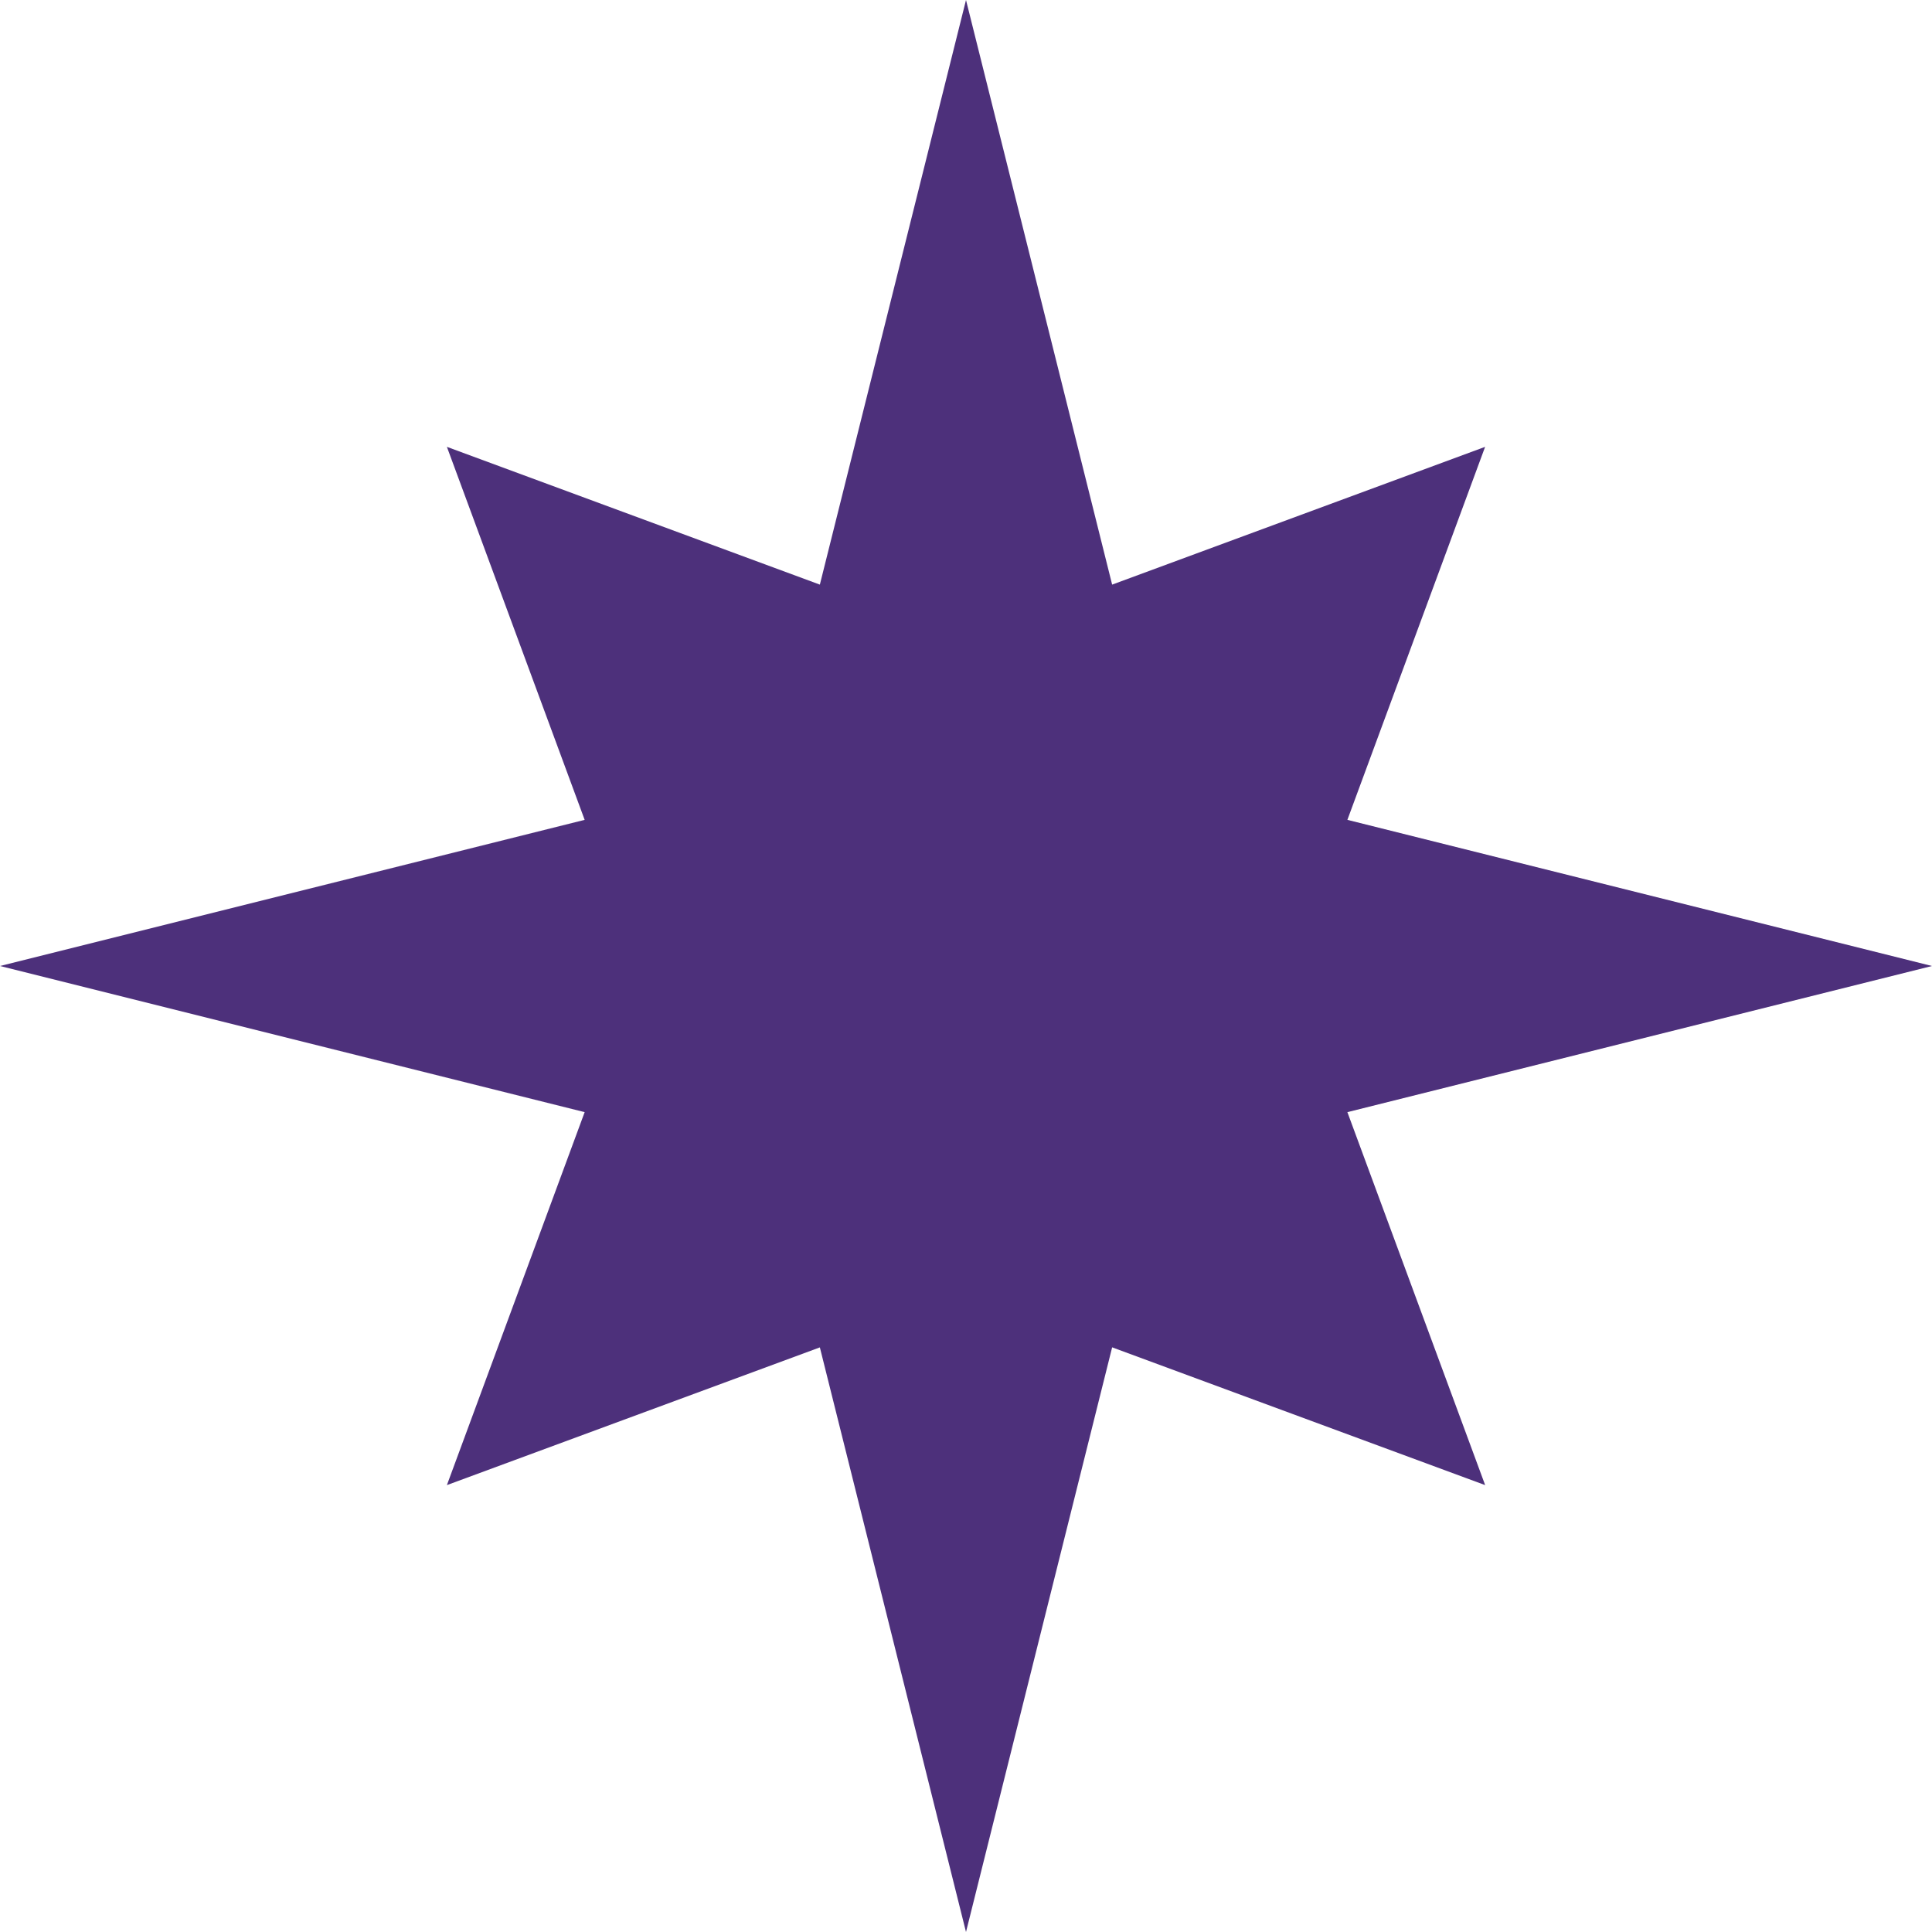 <?xml version="1.0" encoding="UTF-8"?> <svg xmlns="http://www.w3.org/2000/svg" width="42" height="42" viewBox="0 0 42 42" fill="none"><path d="M24.177 12.709L21 0L17.823 12.709L9.715 9.714L12.71 17.823L0 21L12.71 24.177L9.715 32.285L17.823 29.291L21 42L24.177 29.29L32.286 32.285L29.291 24.177L42 21L29.291 17.823L32.285 9.714L24.177 12.709Z" fill="#4D307B"></path></svg> 